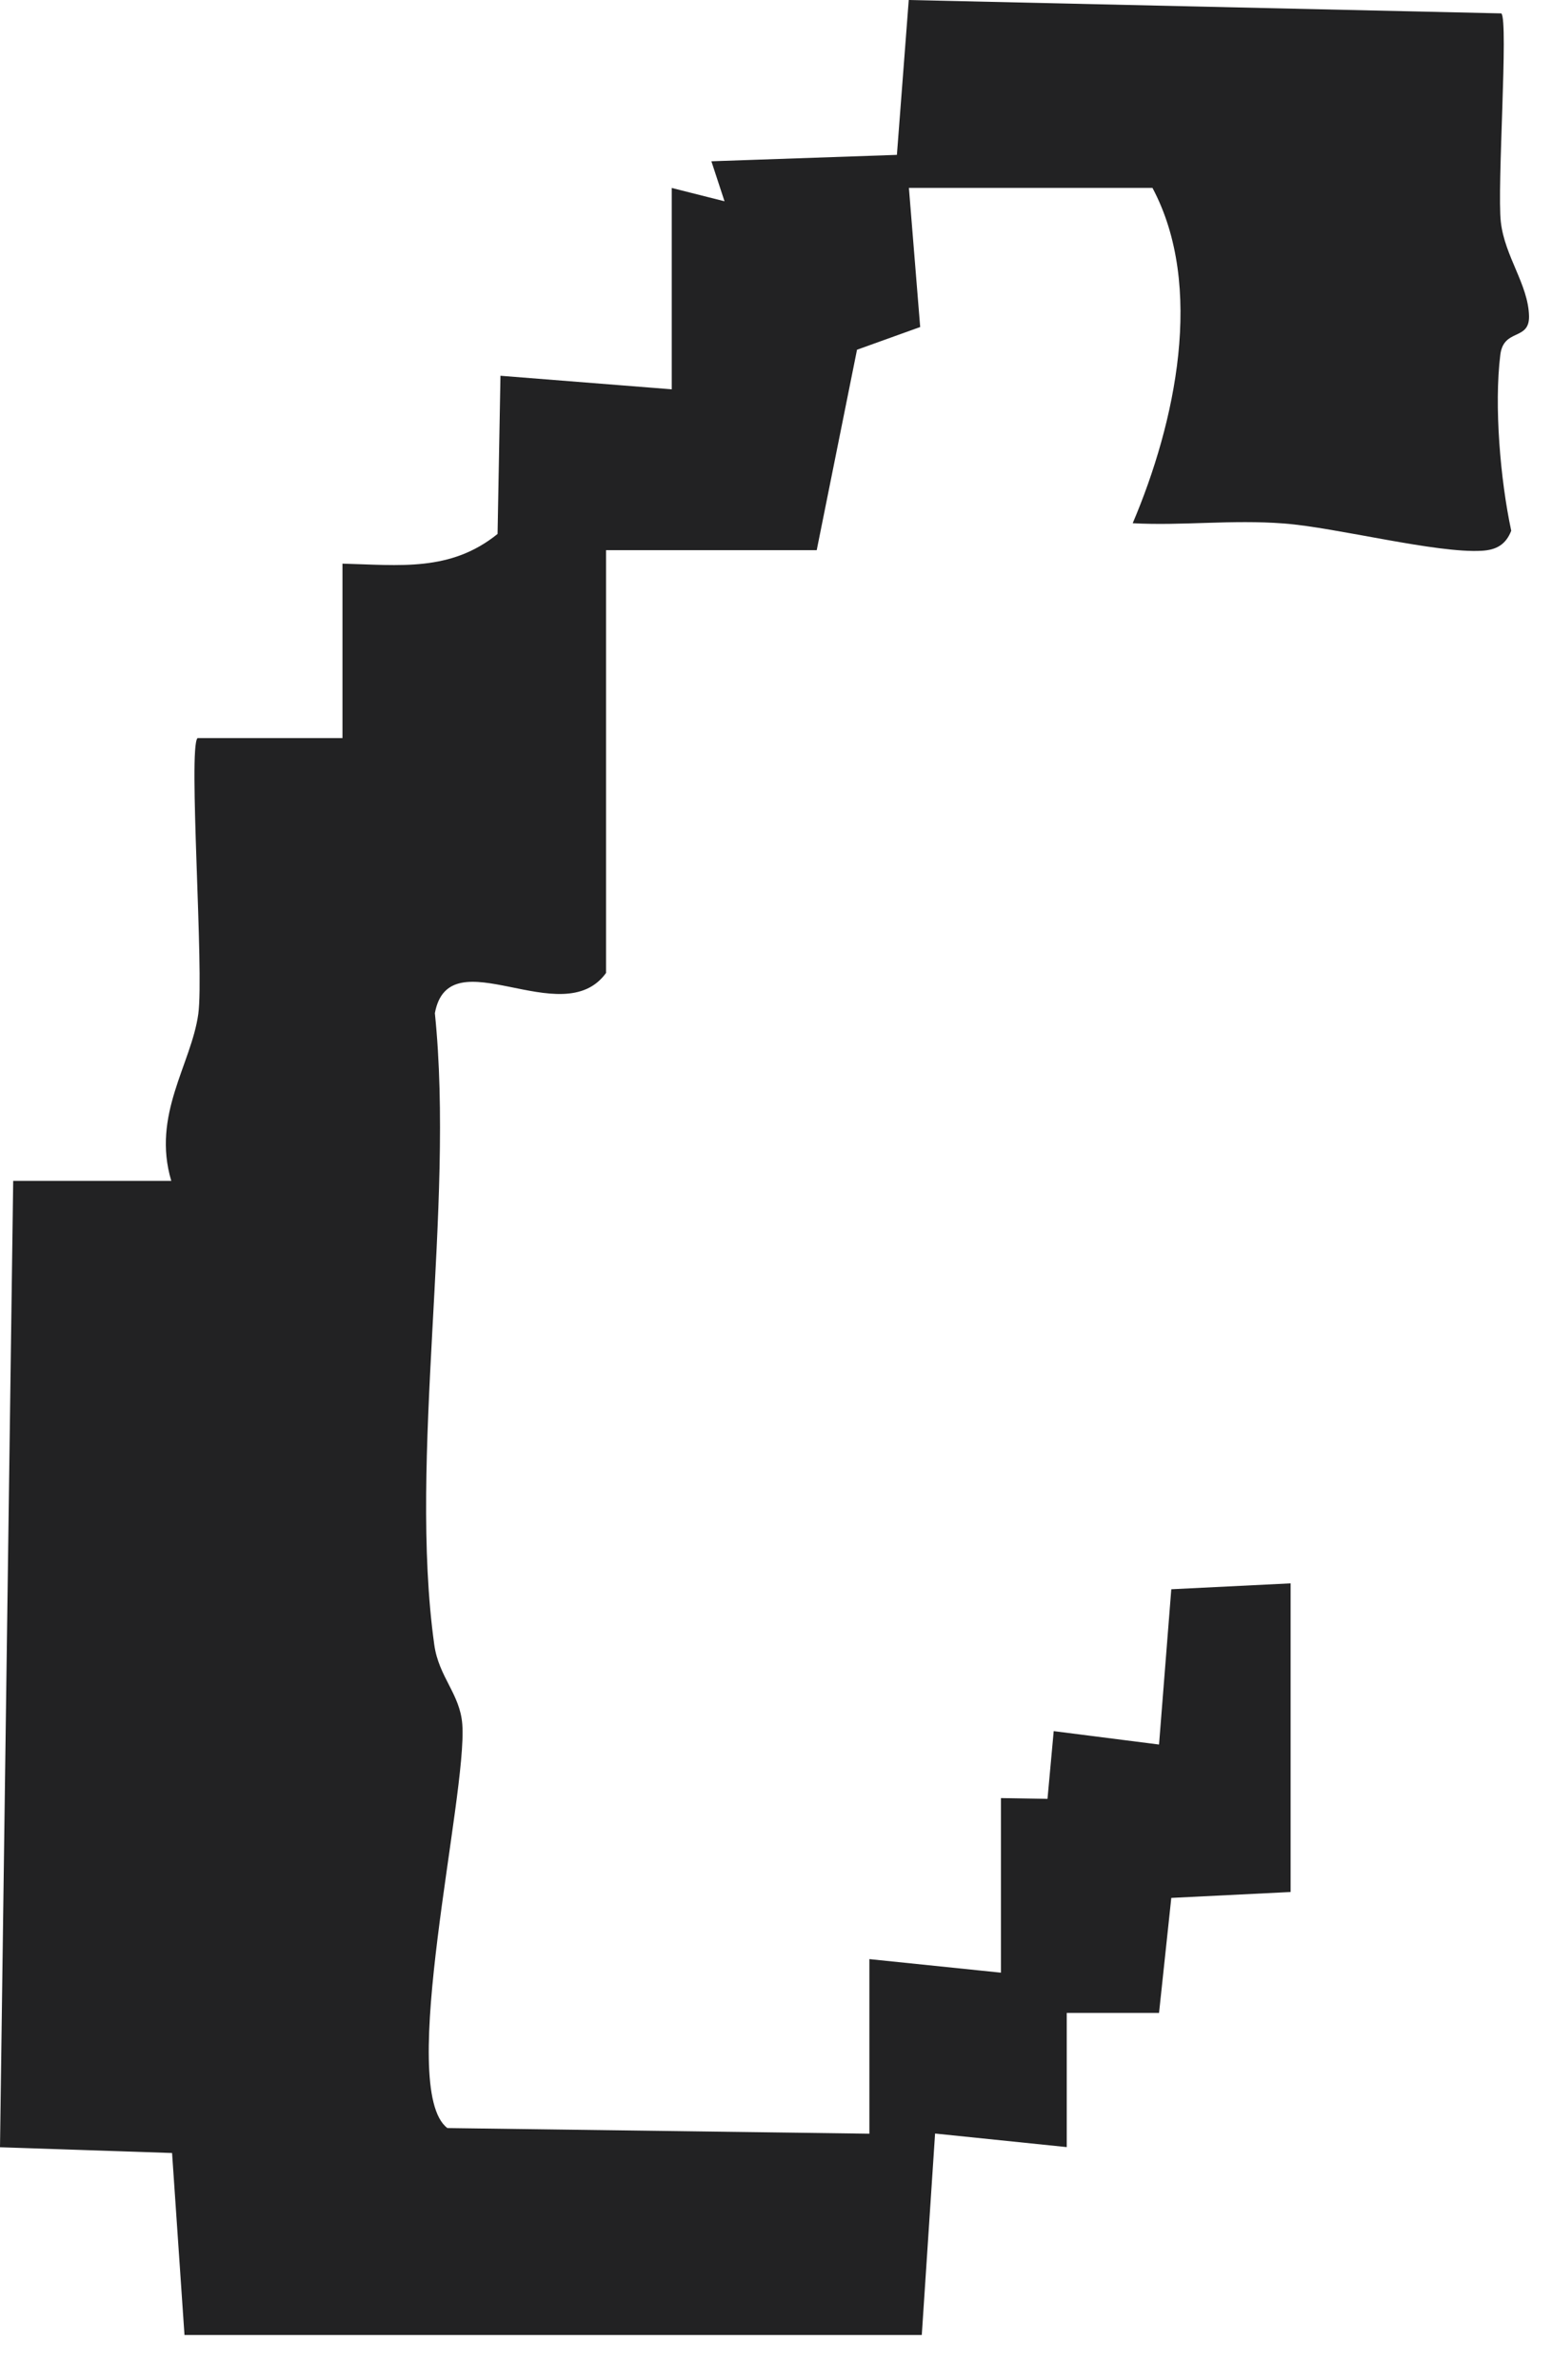 <?xml version="1.0" encoding="utf-8"?>
<svg xmlns="http://www.w3.org/2000/svg" fill="none" height="100%" overflow="visible" preserveAspectRatio="none" style="display: block;" viewBox="0 0 30 46" width="100%">
<path d="M12.987 3.633L14.005 3.89L13.751 3.117L17.337 2.993L17.566 0L29.021 0.259C29.161 0.402 28.935 3.62 29.011 4.29C29.087 4.959 29.541 5.498 29.556 6.108C29.566 6.593 29.065 6.338 29.001 6.857C28.879 7.837 29.001 9.274 29.212 10.257C29.108 10.524 28.925 10.628 28.647 10.644C27.772 10.698 25.837 10.195 24.819 10.117C23.801 10.039 22.862 10.164 21.895 10.112C22.72 8.172 23.29 5.532 22.277 3.631H17.569L17.787 6.32L16.566 6.759L15.787 10.633H11.715V18.803C10.87 19.975 8.681 18.087 8.406 19.581C8.793 23.338 7.89 28.162 8.394 31.783C8.48 32.41 8.892 32.735 8.936 33.323C9.038 34.695 7.656 40.377 8.648 41.127L16.805 41.236V37.862L19.348 38.124V34.75L20.248 34.765L20.368 33.456L22.404 33.715L22.641 30.714L24.947 30.6V36.565L22.641 36.679L22.404 38.902H20.62V41.495L18.075 41.233L17.818 45.126H3.566L3.326 41.609L0 41.498L0.255 22.822H3.311C2.929 21.546 3.698 20.569 3.833 19.596C3.947 18.761 3.634 14.453 3.818 14.264H6.62V10.893C7.722 10.921 8.707 11.056 9.618 10.319L9.674 7.262L12.985 7.524V3.633H12.987Z" fill="#222223" id="Vector"/>
</svg>